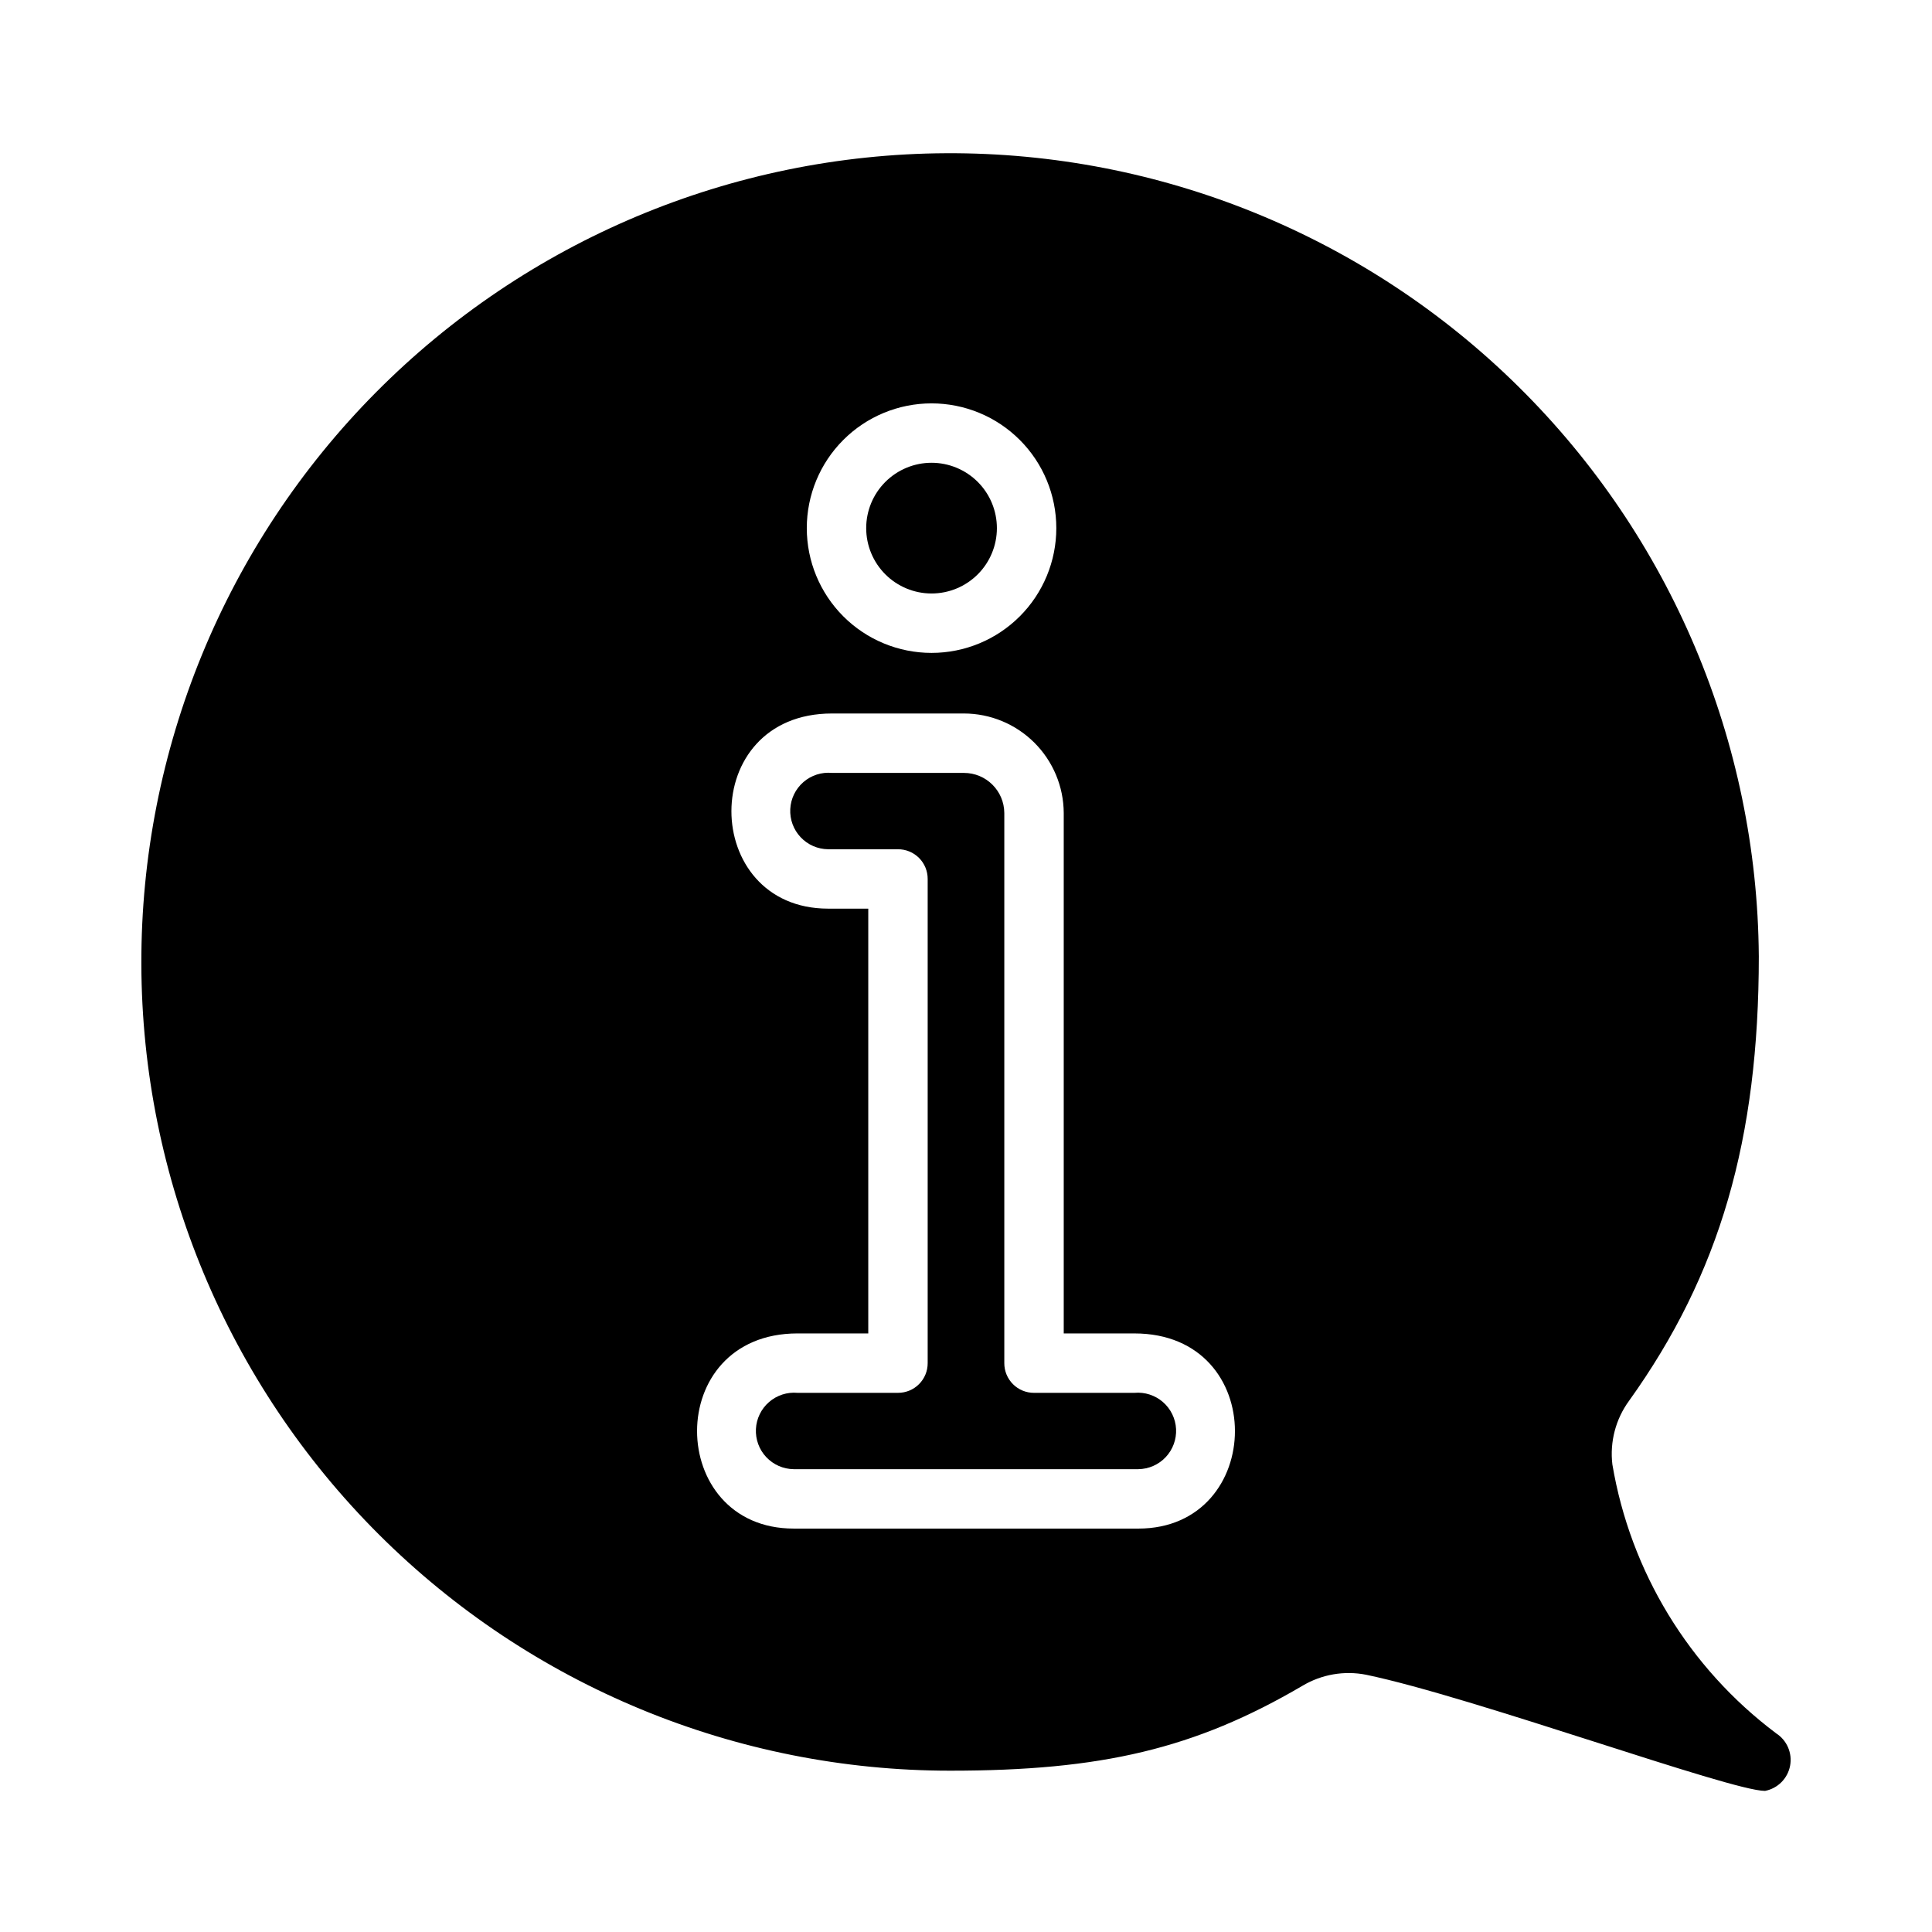<?xml version="1.0" encoding="UTF-8"?>
<!-- Uploaded to: ICON Repo, www.svgrepo.com, Generator: ICON Repo Mixer Tools -->
<svg fill="#000000" width="800px" height="800px" version="1.1" viewBox="144 144 512 512" xmlns="http://www.w3.org/2000/svg">
 <g>
  <path d="m373.55 283.96c0-4.594 1.828-9 5.074-12.246s7.652-5.074 12.246-5.074 8.996 1.828 12.246 5.074c3.246 3.246 5.07 7.652 5.07 12.246s-1.824 9-5.07 12.246c-3.25 3.246-7.652 5.074-12.246 5.074s-9-1.828-12.246-5.074c-3.246-3.246-5.074-7.652-5.074-12.246z"/>
  <path d="m614.67 603.33c-23.059-17.309-38.586-42.812-43.375-71.242-0.707-5.969 0.867-11.988 4.41-16.844 24.09-33.613 34.402-69.352 34.402-117.92l-0.004-0.004c-0.426-56.746-23.34-111.01-63.723-150.89-40.379-39.879-94.926-62.109-151.68-61.824-56.75 0.289-111.07 23.074-151.05 63.355-39.973 40.281-62.34 94.777-62.191 151.53 0.148 56.75 22.801 111.12 62.988 151.2 40.184 40.07 94.621 62.57 151.38 62.559 39.988 0 64.785-5.746 93.363-22.516l-0.004 0.004c5.066-3.016 11.066-4.055 16.848-2.914 28.34 5.902 96.512 30.781 105.72 30.781 3.363-0.648 5.996-3.281 6.637-6.648 0.641-3.367-0.836-6.785-3.727-8.625zm-223.8-352.43c8.77 0 17.18 3.484 23.379 9.684 6.199 6.199 9.684 14.609 9.684 23.379 0 8.77-3.484 17.18-9.684 23.379-6.199 6.199-14.609 9.684-23.379 9.684-8.77 0-17.18-3.484-23.379-9.684s-9.684-14.609-9.684-23.379c0-8.77 3.481-17.18 9.684-23.379 6.199-6.203 14.609-9.684 23.379-9.684zm54.789 298.19h-91.316c-33.852 0-34.793-51.719 1.023-51.719h18.734v-112.57h-10.625c-33.93 0-34.793-51.719 1.023-51.719h34.953c6.996 0.012 13.707 2.789 18.66 7.731 4.957 4.941 7.758 11.645 7.789 18.641v137.92h18.734c35.816 0 34.875 51.719 1.023 51.719z"/>
  <path d="m444.63 513.12h-26.605c-2.094 0.004-4.098-0.82-5.578-2.301-1.477-1.477-2.305-3.484-2.297-5.574v-145.79c-0.039-5.883-4.82-10.629-10.703-10.625h-34.953c-2.754-0.258-5.488 0.617-7.578 2.426-2.09 1.812-3.352 4.394-3.488 7.152-0.141 2.762 0.852 5.461 2.75 7.469 1.895 2.012 4.527 3.16 7.293 3.184h18.5c2.09-0.008 4.094 0.82 5.574 2.297 1.477 1.477 2.305 3.484 2.297 5.574v128.31c0.008 2.09-0.82 4.098-2.297 5.574-1.48 1.48-3.484 2.305-5.574 2.301h-26.609c-2.746-0.25-5.477 0.633-7.559 2.441-2.082 1.805-3.34 4.387-3.477 7.141-0.141 2.754 0.848 5.445 2.738 7.457 1.891 2.008 4.516 3.16 7.273 3.191h91.316c2.758-0.031 5.387-1.184 7.273-3.191 1.891-2.012 2.879-4.703 2.742-7.457-0.141-2.754-1.398-5.336-3.481-7.141-2.082-1.809-4.812-2.691-7.559-2.441z"/>
 </g>
</svg>